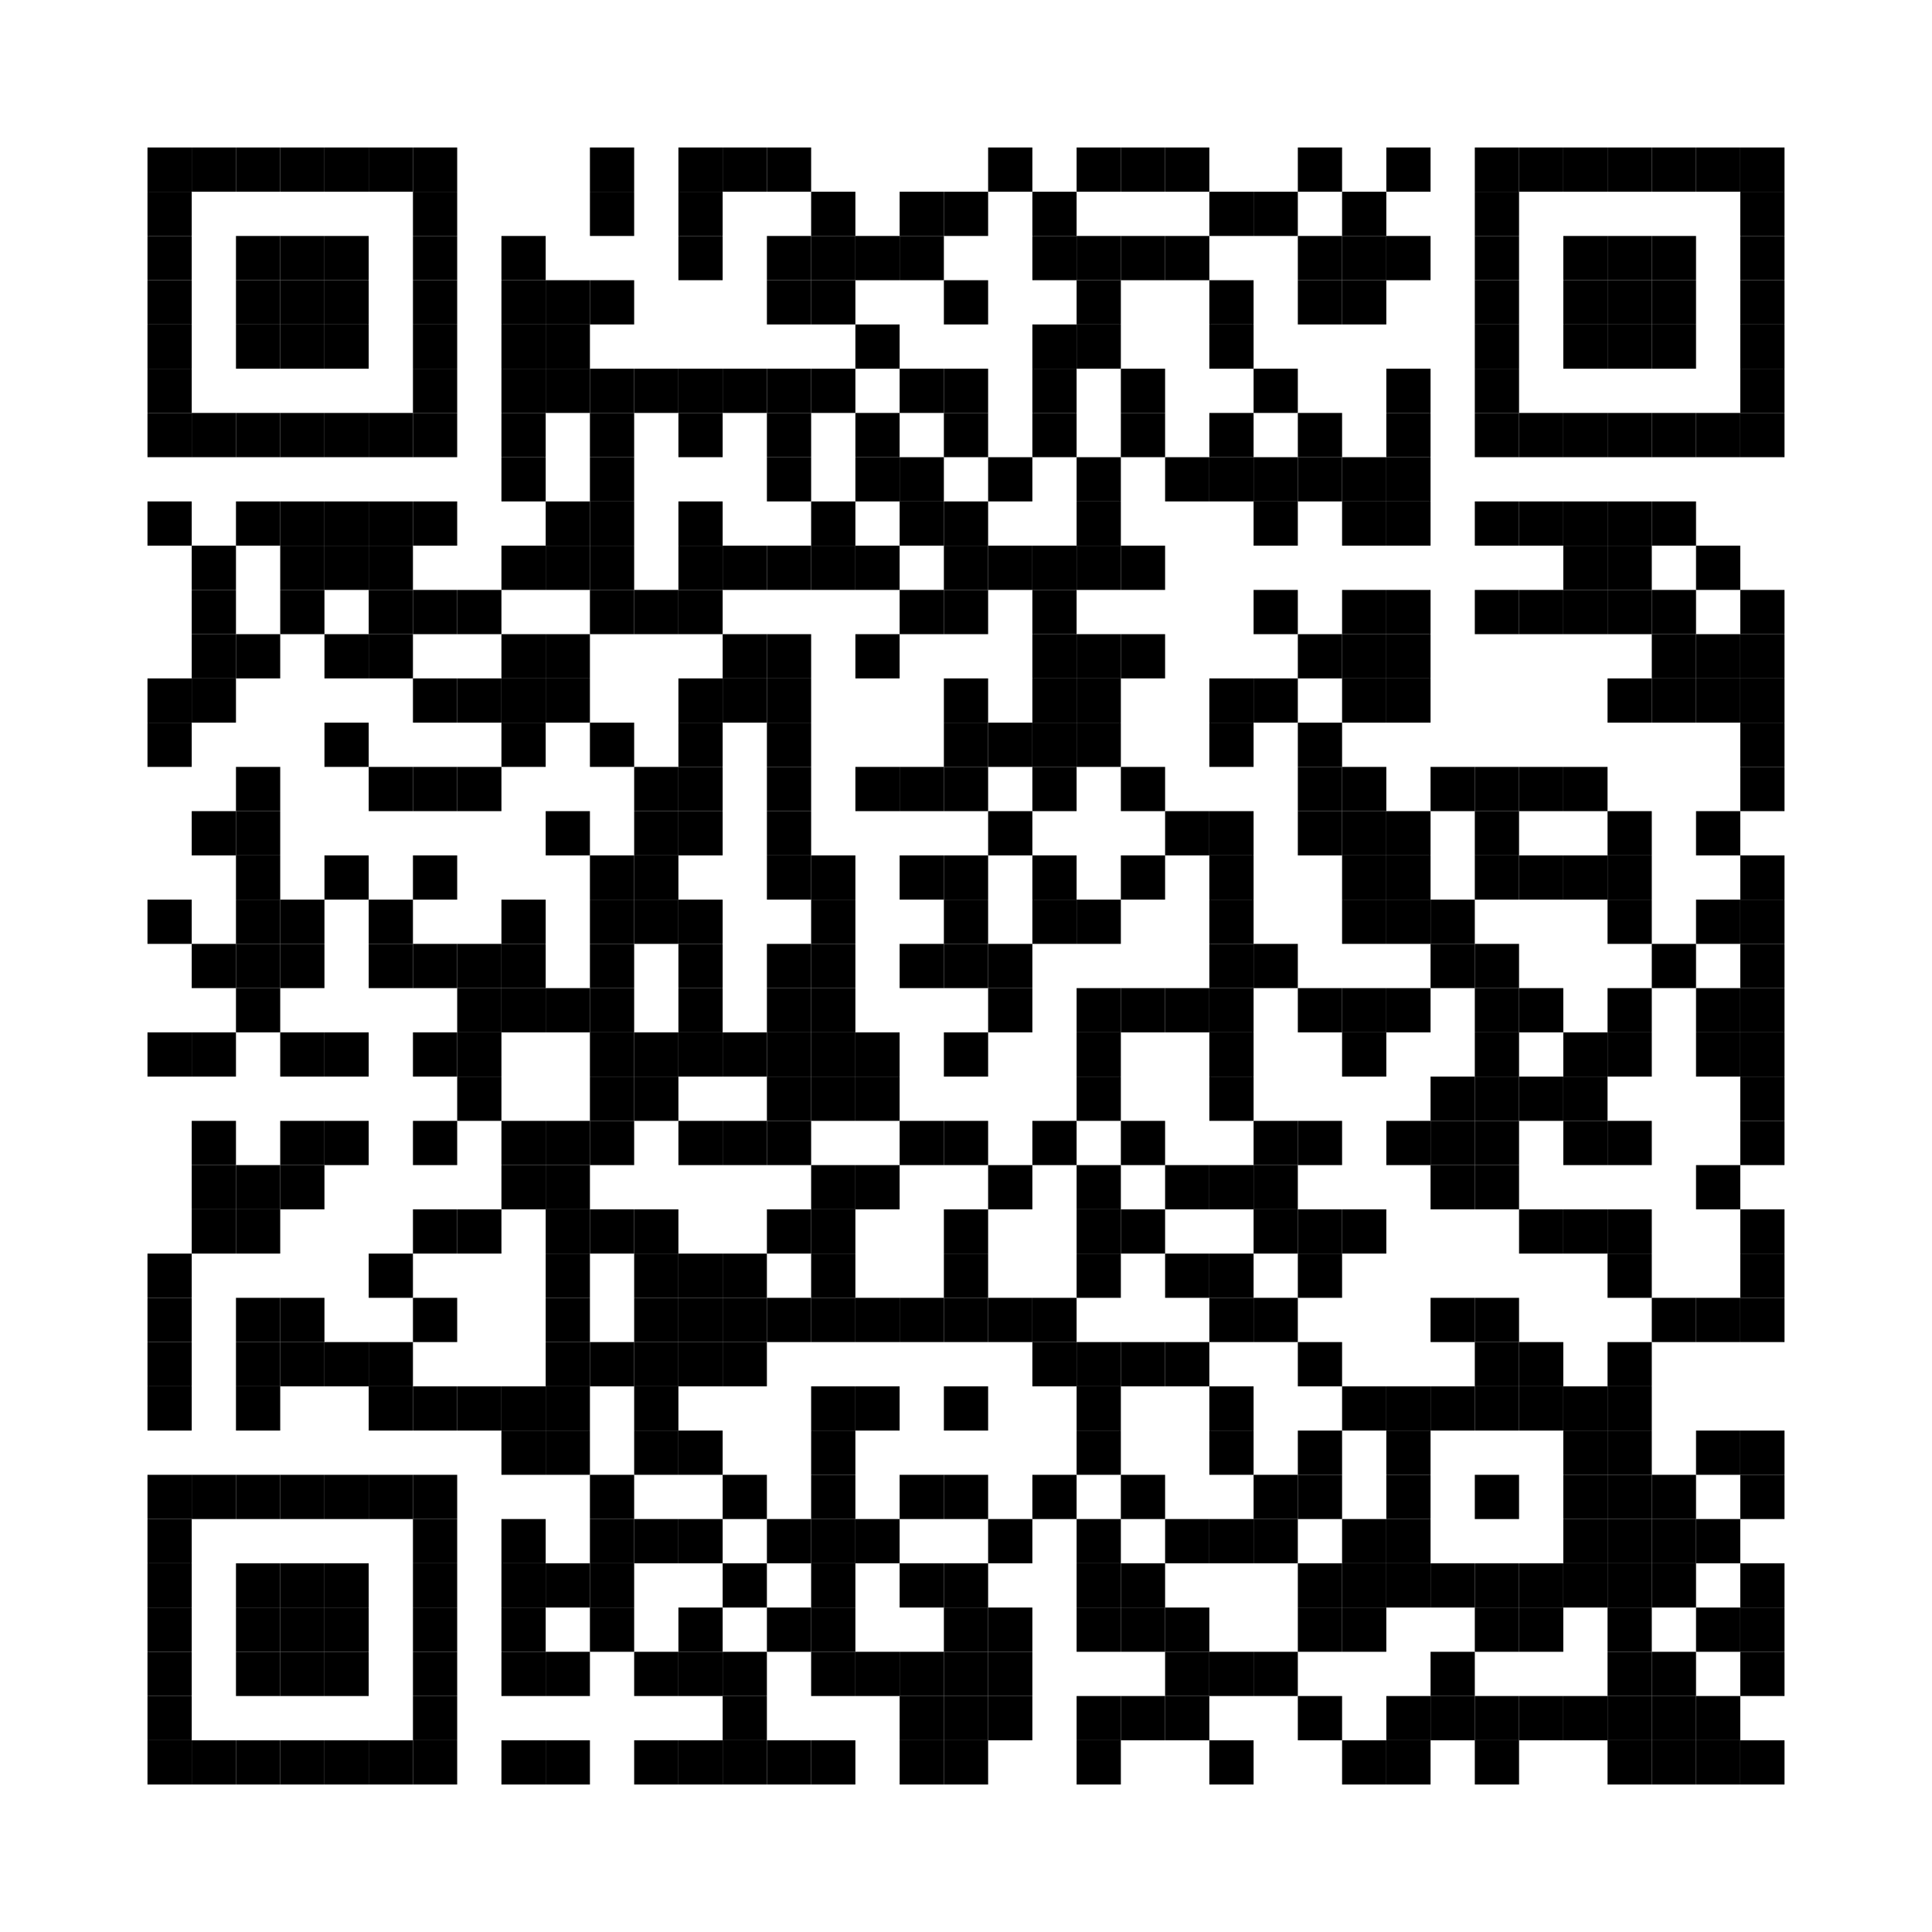 <?xml version="1.0"?>
<svg xmlns="http://www.w3.org/2000/svg" xmlns:xlink="http://www.w3.org/1999/xlink" version="1.1" width="131px" height="131px" viewBox="0 0 131 131"><defs><rect id="block" width="3" height="3" fill="#000000" fill-opacity="1"/></defs><rect x="0" y="0" width="131" height="131" fill="#ffffff" fill-opacity="1"/><use x="10" y="10" xlink:href="#block"/><use x="13" y="10" xlink:href="#block"/><use x="16" y="10" xlink:href="#block"/><use x="19" y="10" xlink:href="#block"/><use x="22" y="10" xlink:href="#block"/><use x="25" y="10" xlink:href="#block"/><use x="28" y="10" xlink:href="#block"/><use x="40" y="10" xlink:href="#block"/><use x="46" y="10" xlink:href="#block"/><use x="49" y="10" xlink:href="#block"/><use x="52" y="10" xlink:href="#block"/><use x="67" y="10" xlink:href="#block"/><use x="73" y="10" xlink:href="#block"/><use x="76" y="10" xlink:href="#block"/><use x="79" y="10" xlink:href="#block"/><use x="88" y="10" xlink:href="#block"/><use x="94" y="10" xlink:href="#block"/><use x="100" y="10" xlink:href="#block"/><use x="103" y="10" xlink:href="#block"/><use x="106" y="10" xlink:href="#block"/><use x="109" y="10" xlink:href="#block"/><use x="112" y="10" xlink:href="#block"/><use x="115" y="10" xlink:href="#block"/><use x="118" y="10" xlink:href="#block"/><use x="10" y="13" xlink:href="#block"/><use x="28" y="13" xlink:href="#block"/><use x="40" y="13" xlink:href="#block"/><use x="46" y="13" xlink:href="#block"/><use x="55" y="13" xlink:href="#block"/><use x="61" y="13" xlink:href="#block"/><use x="64" y="13" xlink:href="#block"/><use x="70" y="13" xlink:href="#block"/><use x="82" y="13" xlink:href="#block"/><use x="85" y="13" xlink:href="#block"/><use x="91" y="13" xlink:href="#block"/><use x="100" y="13" xlink:href="#block"/><use x="118" y="13" xlink:href="#block"/><use x="10" y="16" xlink:href="#block"/><use x="16" y="16" xlink:href="#block"/><use x="19" y="16" xlink:href="#block"/><use x="22" y="16" xlink:href="#block"/><use x="28" y="16" xlink:href="#block"/><use x="34" y="16" xlink:href="#block"/><use x="46" y="16" xlink:href="#block"/><use x="52" y="16" xlink:href="#block"/><use x="55" y="16" xlink:href="#block"/><use x="58" y="16" xlink:href="#block"/><use x="61" y="16" xlink:href="#block"/><use x="70" y="16" xlink:href="#block"/><use x="73" y="16" xlink:href="#block"/><use x="76" y="16" xlink:href="#block"/><use x="79" y="16" xlink:href="#block"/><use x="88" y="16" xlink:href="#block"/><use x="91" y="16" xlink:href="#block"/><use x="94" y="16" xlink:href="#block"/><use x="100" y="16" xlink:href="#block"/><use x="106" y="16" xlink:href="#block"/><use x="109" y="16" xlink:href="#block"/><use x="112" y="16" xlink:href="#block"/><use x="118" y="16" xlink:href="#block"/><use x="10" y="19" xlink:href="#block"/><use x="16" y="19" xlink:href="#block"/><use x="19" y="19" xlink:href="#block"/><use x="22" y="19" xlink:href="#block"/><use x="28" y="19" xlink:href="#block"/><use x="34" y="19" xlink:href="#block"/><use x="37" y="19" xlink:href="#block"/><use x="40" y="19" xlink:href="#block"/><use x="52" y="19" xlink:href="#block"/><use x="55" y="19" xlink:href="#block"/><use x="64" y="19" xlink:href="#block"/><use x="73" y="19" xlink:href="#block"/><use x="82" y="19" xlink:href="#block"/><use x="88" y="19" xlink:href="#block"/><use x="91" y="19" xlink:href="#block"/><use x="100" y="19" xlink:href="#block"/><use x="106" y="19" xlink:href="#block"/><use x="109" y="19" xlink:href="#block"/><use x="112" y="19" xlink:href="#block"/><use x="118" y="19" xlink:href="#block"/><use x="10" y="22" xlink:href="#block"/><use x="16" y="22" xlink:href="#block"/><use x="19" y="22" xlink:href="#block"/><use x="22" y="22" xlink:href="#block"/><use x="28" y="22" xlink:href="#block"/><use x="34" y="22" xlink:href="#block"/><use x="37" y="22" xlink:href="#block"/><use x="58" y="22" xlink:href="#block"/><use x="70" y="22" xlink:href="#block"/><use x="73" y="22" xlink:href="#block"/><use x="82" y="22" xlink:href="#block"/><use x="100" y="22" xlink:href="#block"/><use x="106" y="22" xlink:href="#block"/><use x="109" y="22" xlink:href="#block"/><use x="112" y="22" xlink:href="#block"/><use x="118" y="22" xlink:href="#block"/><use x="10" y="25" xlink:href="#block"/><use x="28" y="25" xlink:href="#block"/><use x="34" y="25" xlink:href="#block"/><use x="37" y="25" xlink:href="#block"/><use x="40" y="25" xlink:href="#block"/><use x="43" y="25" xlink:href="#block"/><use x="46" y="25" xlink:href="#block"/><use x="49" y="25" xlink:href="#block"/><use x="52" y="25" xlink:href="#block"/><use x="55" y="25" xlink:href="#block"/><use x="61" y="25" xlink:href="#block"/><use x="64" y="25" xlink:href="#block"/><use x="70" y="25" xlink:href="#block"/><use x="76" y="25" xlink:href="#block"/><use x="85" y="25" xlink:href="#block"/><use x="94" y="25" xlink:href="#block"/><use x="100" y="25" xlink:href="#block"/><use x="118" y="25" xlink:href="#block"/><use x="10" y="28" xlink:href="#block"/><use x="13" y="28" xlink:href="#block"/><use x="16" y="28" xlink:href="#block"/><use x="19" y="28" xlink:href="#block"/><use x="22" y="28" xlink:href="#block"/><use x="25" y="28" xlink:href="#block"/><use x="28" y="28" xlink:href="#block"/><use x="34" y="28" xlink:href="#block"/><use x="40" y="28" xlink:href="#block"/><use x="46" y="28" xlink:href="#block"/><use x="52" y="28" xlink:href="#block"/><use x="58" y="28" xlink:href="#block"/><use x="64" y="28" xlink:href="#block"/><use x="70" y="28" xlink:href="#block"/><use x="76" y="28" xlink:href="#block"/><use x="82" y="28" xlink:href="#block"/><use x="88" y="28" xlink:href="#block"/><use x="94" y="28" xlink:href="#block"/><use x="100" y="28" xlink:href="#block"/><use x="103" y="28" xlink:href="#block"/><use x="106" y="28" xlink:href="#block"/><use x="109" y="28" xlink:href="#block"/><use x="112" y="28" xlink:href="#block"/><use x="115" y="28" xlink:href="#block"/><use x="118" y="28" xlink:href="#block"/><use x="34" y="31" xlink:href="#block"/><use x="40" y="31" xlink:href="#block"/><use x="52" y="31" xlink:href="#block"/><use x="58" y="31" xlink:href="#block"/><use x="61" y="31" xlink:href="#block"/><use x="67" y="31" xlink:href="#block"/><use x="73" y="31" xlink:href="#block"/><use x="79" y="31" xlink:href="#block"/><use x="82" y="31" xlink:href="#block"/><use x="85" y="31" xlink:href="#block"/><use x="88" y="31" xlink:href="#block"/><use x="91" y="31" xlink:href="#block"/><use x="94" y="31" xlink:href="#block"/><use x="10" y="34" xlink:href="#block"/><use x="16" y="34" xlink:href="#block"/><use x="19" y="34" xlink:href="#block"/><use x="22" y="34" xlink:href="#block"/><use x="25" y="34" xlink:href="#block"/><use x="28" y="34" xlink:href="#block"/><use x="37" y="34" xlink:href="#block"/><use x="40" y="34" xlink:href="#block"/><use x="46" y="34" xlink:href="#block"/><use x="55" y="34" xlink:href="#block"/><use x="61" y="34" xlink:href="#block"/><use x="64" y="34" xlink:href="#block"/><use x="73" y="34" xlink:href="#block"/><use x="85" y="34" xlink:href="#block"/><use x="91" y="34" xlink:href="#block"/><use x="94" y="34" xlink:href="#block"/><use x="100" y="34" xlink:href="#block"/><use x="103" y="34" xlink:href="#block"/><use x="106" y="34" xlink:href="#block"/><use x="109" y="34" xlink:href="#block"/><use x="112" y="34" xlink:href="#block"/><use x="13" y="37" xlink:href="#block"/><use x="19" y="37" xlink:href="#block"/><use x="22" y="37" xlink:href="#block"/><use x="25" y="37" xlink:href="#block"/><use x="34" y="37" xlink:href="#block"/><use x="37" y="37" xlink:href="#block"/><use x="40" y="37" xlink:href="#block"/><use x="46" y="37" xlink:href="#block"/><use x="49" y="37" xlink:href="#block"/><use x="52" y="37" xlink:href="#block"/><use x="55" y="37" xlink:href="#block"/><use x="58" y="37" xlink:href="#block"/><use x="64" y="37" xlink:href="#block"/><use x="67" y="37" xlink:href="#block"/><use x="70" y="37" xlink:href="#block"/><use x="73" y="37" xlink:href="#block"/><use x="76" y="37" xlink:href="#block"/><use x="106" y="37" xlink:href="#block"/><use x="109" y="37" xlink:href="#block"/><use x="115" y="37" xlink:href="#block"/><use x="13" y="40" xlink:href="#block"/><use x="19" y="40" xlink:href="#block"/><use x="25" y="40" xlink:href="#block"/><use x="28" y="40" xlink:href="#block"/><use x="31" y="40" xlink:href="#block"/><use x="40" y="40" xlink:href="#block"/><use x="43" y="40" xlink:href="#block"/><use x="46" y="40" xlink:href="#block"/><use x="61" y="40" xlink:href="#block"/><use x="64" y="40" xlink:href="#block"/><use x="70" y="40" xlink:href="#block"/><use x="85" y="40" xlink:href="#block"/><use x="91" y="40" xlink:href="#block"/><use x="94" y="40" xlink:href="#block"/><use x="100" y="40" xlink:href="#block"/><use x="103" y="40" xlink:href="#block"/><use x="106" y="40" xlink:href="#block"/><use x="109" y="40" xlink:href="#block"/><use x="112" y="40" xlink:href="#block"/><use x="118" y="40" xlink:href="#block"/><use x="13" y="43" xlink:href="#block"/><use x="16" y="43" xlink:href="#block"/><use x="22" y="43" xlink:href="#block"/><use x="25" y="43" xlink:href="#block"/><use x="34" y="43" xlink:href="#block"/><use x="37" y="43" xlink:href="#block"/><use x="49" y="43" xlink:href="#block"/><use x="52" y="43" xlink:href="#block"/><use x="58" y="43" xlink:href="#block"/><use x="70" y="43" xlink:href="#block"/><use x="73" y="43" xlink:href="#block"/><use x="76" y="43" xlink:href="#block"/><use x="88" y="43" xlink:href="#block"/><use x="91" y="43" xlink:href="#block"/><use x="94" y="43" xlink:href="#block"/><use x="112" y="43" xlink:href="#block"/><use x="115" y="43" xlink:href="#block"/><use x="118" y="43" xlink:href="#block"/><use x="10" y="46" xlink:href="#block"/><use x="13" y="46" xlink:href="#block"/><use x="28" y="46" xlink:href="#block"/><use x="31" y="46" xlink:href="#block"/><use x="34" y="46" xlink:href="#block"/><use x="37" y="46" xlink:href="#block"/><use x="46" y="46" xlink:href="#block"/><use x="49" y="46" xlink:href="#block"/><use x="52" y="46" xlink:href="#block"/><use x="64" y="46" xlink:href="#block"/><use x="70" y="46" xlink:href="#block"/><use x="73" y="46" xlink:href="#block"/><use x="82" y="46" xlink:href="#block"/><use x="85" y="46" xlink:href="#block"/><use x="91" y="46" xlink:href="#block"/><use x="94" y="46" xlink:href="#block"/><use x="109" y="46" xlink:href="#block"/><use x="112" y="46" xlink:href="#block"/><use x="115" y="46" xlink:href="#block"/><use x="118" y="46" xlink:href="#block"/><use x="10" y="49" xlink:href="#block"/><use x="22" y="49" xlink:href="#block"/><use x="34" y="49" xlink:href="#block"/><use x="40" y="49" xlink:href="#block"/><use x="46" y="49" xlink:href="#block"/><use x="52" y="49" xlink:href="#block"/><use x="64" y="49" xlink:href="#block"/><use x="67" y="49" xlink:href="#block"/><use x="70" y="49" xlink:href="#block"/><use x="73" y="49" xlink:href="#block"/><use x="82" y="49" xlink:href="#block"/><use x="88" y="49" xlink:href="#block"/><use x="118" y="49" xlink:href="#block"/><use x="16" y="52" xlink:href="#block"/><use x="25" y="52" xlink:href="#block"/><use x="28" y="52" xlink:href="#block"/><use x="31" y="52" xlink:href="#block"/><use x="43" y="52" xlink:href="#block"/><use x="46" y="52" xlink:href="#block"/><use x="52" y="52" xlink:href="#block"/><use x="58" y="52" xlink:href="#block"/><use x="61" y="52" xlink:href="#block"/><use x="64" y="52" xlink:href="#block"/><use x="70" y="52" xlink:href="#block"/><use x="76" y="52" xlink:href="#block"/><use x="88" y="52" xlink:href="#block"/><use x="91" y="52" xlink:href="#block"/><use x="97" y="52" xlink:href="#block"/><use x="100" y="52" xlink:href="#block"/><use x="103" y="52" xlink:href="#block"/><use x="106" y="52" xlink:href="#block"/><use x="118" y="52" xlink:href="#block"/><use x="13" y="55" xlink:href="#block"/><use x="16" y="55" xlink:href="#block"/><use x="37" y="55" xlink:href="#block"/><use x="43" y="55" xlink:href="#block"/><use x="46" y="55" xlink:href="#block"/><use x="52" y="55" xlink:href="#block"/><use x="67" y="55" xlink:href="#block"/><use x="79" y="55" xlink:href="#block"/><use x="82" y="55" xlink:href="#block"/><use x="88" y="55" xlink:href="#block"/><use x="91" y="55" xlink:href="#block"/><use x="94" y="55" xlink:href="#block"/><use x="100" y="55" xlink:href="#block"/><use x="109" y="55" xlink:href="#block"/><use x="115" y="55" xlink:href="#block"/><use x="16" y="58" xlink:href="#block"/><use x="22" y="58" xlink:href="#block"/><use x="28" y="58" xlink:href="#block"/><use x="40" y="58" xlink:href="#block"/><use x="43" y="58" xlink:href="#block"/><use x="52" y="58" xlink:href="#block"/><use x="55" y="58" xlink:href="#block"/><use x="61" y="58" xlink:href="#block"/><use x="64" y="58" xlink:href="#block"/><use x="70" y="58" xlink:href="#block"/><use x="76" y="58" xlink:href="#block"/><use x="82" y="58" xlink:href="#block"/><use x="91" y="58" xlink:href="#block"/><use x="94" y="58" xlink:href="#block"/><use x="100" y="58" xlink:href="#block"/><use x="103" y="58" xlink:href="#block"/><use x="106" y="58" xlink:href="#block"/><use x="109" y="58" xlink:href="#block"/><use x="118" y="58" xlink:href="#block"/><use x="10" y="61" xlink:href="#block"/><use x="16" y="61" xlink:href="#block"/><use x="19" y="61" xlink:href="#block"/><use x="25" y="61" xlink:href="#block"/><use x="34" y="61" xlink:href="#block"/><use x="40" y="61" xlink:href="#block"/><use x="43" y="61" xlink:href="#block"/><use x="46" y="61" xlink:href="#block"/><use x="55" y="61" xlink:href="#block"/><use x="64" y="61" xlink:href="#block"/><use x="70" y="61" xlink:href="#block"/><use x="73" y="61" xlink:href="#block"/><use x="82" y="61" xlink:href="#block"/><use x="91" y="61" xlink:href="#block"/><use x="94" y="61" xlink:href="#block"/><use x="97" y="61" xlink:href="#block"/><use x="109" y="61" xlink:href="#block"/><use x="115" y="61" xlink:href="#block"/><use x="118" y="61" xlink:href="#block"/><use x="13" y="64" xlink:href="#block"/><use x="16" y="64" xlink:href="#block"/><use x="19" y="64" xlink:href="#block"/><use x="25" y="64" xlink:href="#block"/><use x="28" y="64" xlink:href="#block"/><use x="31" y="64" xlink:href="#block"/><use x="34" y="64" xlink:href="#block"/><use x="40" y="64" xlink:href="#block"/><use x="46" y="64" xlink:href="#block"/><use x="52" y="64" xlink:href="#block"/><use x="55" y="64" xlink:href="#block"/><use x="61" y="64" xlink:href="#block"/><use x="64" y="64" xlink:href="#block"/><use x="67" y="64" xlink:href="#block"/><use x="82" y="64" xlink:href="#block"/><use x="85" y="64" xlink:href="#block"/><use x="97" y="64" xlink:href="#block"/><use x="100" y="64" xlink:href="#block"/><use x="112" y="64" xlink:href="#block"/><use x="118" y="64" xlink:href="#block"/><use x="16" y="67" xlink:href="#block"/><use x="31" y="67" xlink:href="#block"/><use x="34" y="67" xlink:href="#block"/><use x="37" y="67" xlink:href="#block"/><use x="40" y="67" xlink:href="#block"/><use x="46" y="67" xlink:href="#block"/><use x="52" y="67" xlink:href="#block"/><use x="55" y="67" xlink:href="#block"/><use x="67" y="67" xlink:href="#block"/><use x="73" y="67" xlink:href="#block"/><use x="76" y="67" xlink:href="#block"/><use x="79" y="67" xlink:href="#block"/><use x="82" y="67" xlink:href="#block"/><use x="88" y="67" xlink:href="#block"/><use x="91" y="67" xlink:href="#block"/><use x="94" y="67" xlink:href="#block"/><use x="100" y="67" xlink:href="#block"/><use x="103" y="67" xlink:href="#block"/><use x="109" y="67" xlink:href="#block"/><use x="115" y="67" xlink:href="#block"/><use x="118" y="67" xlink:href="#block"/><use x="10" y="70" xlink:href="#block"/><use x="13" y="70" xlink:href="#block"/><use x="19" y="70" xlink:href="#block"/><use x="22" y="70" xlink:href="#block"/><use x="28" y="70" xlink:href="#block"/><use x="31" y="70" xlink:href="#block"/><use x="40" y="70" xlink:href="#block"/><use x="43" y="70" xlink:href="#block"/><use x="46" y="70" xlink:href="#block"/><use x="49" y="70" xlink:href="#block"/><use x="52" y="70" xlink:href="#block"/><use x="55" y="70" xlink:href="#block"/><use x="58" y="70" xlink:href="#block"/><use x="64" y="70" xlink:href="#block"/><use x="73" y="70" xlink:href="#block"/><use x="82" y="70" xlink:href="#block"/><use x="91" y="70" xlink:href="#block"/><use x="100" y="70" xlink:href="#block"/><use x="106" y="70" xlink:href="#block"/><use x="109" y="70" xlink:href="#block"/><use x="115" y="70" xlink:href="#block"/><use x="118" y="70" xlink:href="#block"/><use x="31" y="73" xlink:href="#block"/><use x="40" y="73" xlink:href="#block"/><use x="43" y="73" xlink:href="#block"/><use x="52" y="73" xlink:href="#block"/><use x="55" y="73" xlink:href="#block"/><use x="58" y="73" xlink:href="#block"/><use x="73" y="73" xlink:href="#block"/><use x="82" y="73" xlink:href="#block"/><use x="97" y="73" xlink:href="#block"/><use x="100" y="73" xlink:href="#block"/><use x="103" y="73" xlink:href="#block"/><use x="106" y="73" xlink:href="#block"/><use x="118" y="73" xlink:href="#block"/><use x="13" y="76" xlink:href="#block"/><use x="19" y="76" xlink:href="#block"/><use x="22" y="76" xlink:href="#block"/><use x="28" y="76" xlink:href="#block"/><use x="34" y="76" xlink:href="#block"/><use x="37" y="76" xlink:href="#block"/><use x="40" y="76" xlink:href="#block"/><use x="46" y="76" xlink:href="#block"/><use x="49" y="76" xlink:href="#block"/><use x="52" y="76" xlink:href="#block"/><use x="61" y="76" xlink:href="#block"/><use x="64" y="76" xlink:href="#block"/><use x="70" y="76" xlink:href="#block"/><use x="76" y="76" xlink:href="#block"/><use x="85" y="76" xlink:href="#block"/><use x="88" y="76" xlink:href="#block"/><use x="94" y="76" xlink:href="#block"/><use x="97" y="76" xlink:href="#block"/><use x="100" y="76" xlink:href="#block"/><use x="106" y="76" xlink:href="#block"/><use x="109" y="76" xlink:href="#block"/><use x="118" y="76" xlink:href="#block"/><use x="13" y="79" xlink:href="#block"/><use x="16" y="79" xlink:href="#block"/><use x="19" y="79" xlink:href="#block"/><use x="34" y="79" xlink:href="#block"/><use x="37" y="79" xlink:href="#block"/><use x="55" y="79" xlink:href="#block"/><use x="58" y="79" xlink:href="#block"/><use x="67" y="79" xlink:href="#block"/><use x="73" y="79" xlink:href="#block"/><use x="79" y="79" xlink:href="#block"/><use x="82" y="79" xlink:href="#block"/><use x="85" y="79" xlink:href="#block"/><use x="97" y="79" xlink:href="#block"/><use x="100" y="79" xlink:href="#block"/><use x="115" y="79" xlink:href="#block"/><use x="13" y="82" xlink:href="#block"/><use x="16" y="82" xlink:href="#block"/><use x="28" y="82" xlink:href="#block"/><use x="31" y="82" xlink:href="#block"/><use x="37" y="82" xlink:href="#block"/><use x="40" y="82" xlink:href="#block"/><use x="43" y="82" xlink:href="#block"/><use x="52" y="82" xlink:href="#block"/><use x="55" y="82" xlink:href="#block"/><use x="64" y="82" xlink:href="#block"/><use x="73" y="82" xlink:href="#block"/><use x="76" y="82" xlink:href="#block"/><use x="85" y="82" xlink:href="#block"/><use x="88" y="82" xlink:href="#block"/><use x="91" y="82" xlink:href="#block"/><use x="103" y="82" xlink:href="#block"/><use x="106" y="82" xlink:href="#block"/><use x="109" y="82" xlink:href="#block"/><use x="118" y="82" xlink:href="#block"/><use x="10" y="85" xlink:href="#block"/><use x="25" y="85" xlink:href="#block"/><use x="37" y="85" xlink:href="#block"/><use x="43" y="85" xlink:href="#block"/><use x="46" y="85" xlink:href="#block"/><use x="49" y="85" xlink:href="#block"/><use x="55" y="85" xlink:href="#block"/><use x="64" y="85" xlink:href="#block"/><use x="73" y="85" xlink:href="#block"/><use x="79" y="85" xlink:href="#block"/><use x="82" y="85" xlink:href="#block"/><use x="88" y="85" xlink:href="#block"/><use x="109" y="85" xlink:href="#block"/><use x="118" y="85" xlink:href="#block"/><use x="10" y="88" xlink:href="#block"/><use x="16" y="88" xlink:href="#block"/><use x="19" y="88" xlink:href="#block"/><use x="28" y="88" xlink:href="#block"/><use x="37" y="88" xlink:href="#block"/><use x="43" y="88" xlink:href="#block"/><use x="46" y="88" xlink:href="#block"/><use x="49" y="88" xlink:href="#block"/><use x="52" y="88" xlink:href="#block"/><use x="55" y="88" xlink:href="#block"/><use x="58" y="88" xlink:href="#block"/><use x="61" y="88" xlink:href="#block"/><use x="64" y="88" xlink:href="#block"/><use x="67" y="88" xlink:href="#block"/><use x="70" y="88" xlink:href="#block"/><use x="82" y="88" xlink:href="#block"/><use x="85" y="88" xlink:href="#block"/><use x="97" y="88" xlink:href="#block"/><use x="100" y="88" xlink:href="#block"/><use x="112" y="88" xlink:href="#block"/><use x="115" y="88" xlink:href="#block"/><use x="118" y="88" xlink:href="#block"/><use x="10" y="91" xlink:href="#block"/><use x="16" y="91" xlink:href="#block"/><use x="19" y="91" xlink:href="#block"/><use x="22" y="91" xlink:href="#block"/><use x="25" y="91" xlink:href="#block"/><use x="37" y="91" xlink:href="#block"/><use x="40" y="91" xlink:href="#block"/><use x="43" y="91" xlink:href="#block"/><use x="46" y="91" xlink:href="#block"/><use x="49" y="91" xlink:href="#block"/><use x="70" y="91" xlink:href="#block"/><use x="73" y="91" xlink:href="#block"/><use x="76" y="91" xlink:href="#block"/><use x="79" y="91" xlink:href="#block"/><use x="88" y="91" xlink:href="#block"/><use x="100" y="91" xlink:href="#block"/><use x="103" y="91" xlink:href="#block"/><use x="109" y="91" xlink:href="#block"/><use x="10" y="94" xlink:href="#block"/><use x="16" y="94" xlink:href="#block"/><use x="25" y="94" xlink:href="#block"/><use x="28" y="94" xlink:href="#block"/><use x="31" y="94" xlink:href="#block"/><use x="34" y="94" xlink:href="#block"/><use x="37" y="94" xlink:href="#block"/><use x="43" y="94" xlink:href="#block"/><use x="55" y="94" xlink:href="#block"/><use x="58" y="94" xlink:href="#block"/><use x="64" y="94" xlink:href="#block"/><use x="73" y="94" xlink:href="#block"/><use x="82" y="94" xlink:href="#block"/><use x="91" y="94" xlink:href="#block"/><use x="94" y="94" xlink:href="#block"/><use x="97" y="94" xlink:href="#block"/><use x="100" y="94" xlink:href="#block"/><use x="103" y="94" xlink:href="#block"/><use x="106" y="94" xlink:href="#block"/><use x="109" y="94" xlink:href="#block"/><use x="34" y="97" xlink:href="#block"/><use x="37" y="97" xlink:href="#block"/><use x="43" y="97" xlink:href="#block"/><use x="46" y="97" xlink:href="#block"/><use x="55" y="97" xlink:href="#block"/><use x="73" y="97" xlink:href="#block"/><use x="82" y="97" xlink:href="#block"/><use x="88" y="97" xlink:href="#block"/><use x="94" y="97" xlink:href="#block"/><use x="106" y="97" xlink:href="#block"/><use x="109" y="97" xlink:href="#block"/><use x="115" y="97" xlink:href="#block"/><use x="118" y="97" xlink:href="#block"/><use x="10" y="100" xlink:href="#block"/><use x="13" y="100" xlink:href="#block"/><use x="16" y="100" xlink:href="#block"/><use x="19" y="100" xlink:href="#block"/><use x="22" y="100" xlink:href="#block"/><use x="25" y="100" xlink:href="#block"/><use x="28" y="100" xlink:href="#block"/><use x="40" y="100" xlink:href="#block"/><use x="49" y="100" xlink:href="#block"/><use x="55" y="100" xlink:href="#block"/><use x="61" y="100" xlink:href="#block"/><use x="64" y="100" xlink:href="#block"/><use x="70" y="100" xlink:href="#block"/><use x="76" y="100" xlink:href="#block"/><use x="85" y="100" xlink:href="#block"/><use x="88" y="100" xlink:href="#block"/><use x="94" y="100" xlink:href="#block"/><use x="100" y="100" xlink:href="#block"/><use x="106" y="100" xlink:href="#block"/><use x="109" y="100" xlink:href="#block"/><use x="112" y="100" xlink:href="#block"/><use x="118" y="100" xlink:href="#block"/><use x="10" y="103" xlink:href="#block"/><use x="28" y="103" xlink:href="#block"/><use x="34" y="103" xlink:href="#block"/><use x="40" y="103" xlink:href="#block"/><use x="43" y="103" xlink:href="#block"/><use x="46" y="103" xlink:href="#block"/><use x="52" y="103" xlink:href="#block"/><use x="55" y="103" xlink:href="#block"/><use x="58" y="103" xlink:href="#block"/><use x="67" y="103" xlink:href="#block"/><use x="73" y="103" xlink:href="#block"/><use x="79" y="103" xlink:href="#block"/><use x="82" y="103" xlink:href="#block"/><use x="85" y="103" xlink:href="#block"/><use x="91" y="103" xlink:href="#block"/><use x="94" y="103" xlink:href="#block"/><use x="106" y="103" xlink:href="#block"/><use x="109" y="103" xlink:href="#block"/><use x="112" y="103" xlink:href="#block"/><use x="115" y="103" xlink:href="#block"/><use x="10" y="106" xlink:href="#block"/><use x="16" y="106" xlink:href="#block"/><use x="19" y="106" xlink:href="#block"/><use x="22" y="106" xlink:href="#block"/><use x="28" y="106" xlink:href="#block"/><use x="34" y="106" xlink:href="#block"/><use x="37" y="106" xlink:href="#block"/><use x="40" y="106" xlink:href="#block"/><use x="49" y="106" xlink:href="#block"/><use x="55" y="106" xlink:href="#block"/><use x="61" y="106" xlink:href="#block"/><use x="64" y="106" xlink:href="#block"/><use x="73" y="106" xlink:href="#block"/><use x="76" y="106" xlink:href="#block"/><use x="88" y="106" xlink:href="#block"/><use x="91" y="106" xlink:href="#block"/><use x="94" y="106" xlink:href="#block"/><use x="97" y="106" xlink:href="#block"/><use x="100" y="106" xlink:href="#block"/><use x="103" y="106" xlink:href="#block"/><use x="106" y="106" xlink:href="#block"/><use x="109" y="106" xlink:href="#block"/><use x="112" y="106" xlink:href="#block"/><use x="118" y="106" xlink:href="#block"/><use x="10" y="109" xlink:href="#block"/><use x="16" y="109" xlink:href="#block"/><use x="19" y="109" xlink:href="#block"/><use x="22" y="109" xlink:href="#block"/><use x="28" y="109" xlink:href="#block"/><use x="34" y="109" xlink:href="#block"/><use x="40" y="109" xlink:href="#block"/><use x="46" y="109" xlink:href="#block"/><use x="52" y="109" xlink:href="#block"/><use x="55" y="109" xlink:href="#block"/><use x="64" y="109" xlink:href="#block"/><use x="67" y="109" xlink:href="#block"/><use x="73" y="109" xlink:href="#block"/><use x="76" y="109" xlink:href="#block"/><use x="79" y="109" xlink:href="#block"/><use x="88" y="109" xlink:href="#block"/><use x="91" y="109" xlink:href="#block"/><use x="100" y="109" xlink:href="#block"/><use x="103" y="109" xlink:href="#block"/><use x="109" y="109" xlink:href="#block"/><use x="115" y="109" xlink:href="#block"/><use x="118" y="109" xlink:href="#block"/><use x="10" y="112" xlink:href="#block"/><use x="16" y="112" xlink:href="#block"/><use x="19" y="112" xlink:href="#block"/><use x="22" y="112" xlink:href="#block"/><use x="28" y="112" xlink:href="#block"/><use x="34" y="112" xlink:href="#block"/><use x="37" y="112" xlink:href="#block"/><use x="43" y="112" xlink:href="#block"/><use x="46" y="112" xlink:href="#block"/><use x="49" y="112" xlink:href="#block"/><use x="55" y="112" xlink:href="#block"/><use x="58" y="112" xlink:href="#block"/><use x="61" y="112" xlink:href="#block"/><use x="64" y="112" xlink:href="#block"/><use x="67" y="112" xlink:href="#block"/><use x="79" y="112" xlink:href="#block"/><use x="82" y="112" xlink:href="#block"/><use x="85" y="112" xlink:href="#block"/><use x="97" y="112" xlink:href="#block"/><use x="109" y="112" xlink:href="#block"/><use x="112" y="112" xlink:href="#block"/><use x="118" y="112" xlink:href="#block"/><use x="10" y="115" xlink:href="#block"/><use x="28" y="115" xlink:href="#block"/><use x="49" y="115" xlink:href="#block"/><use x="61" y="115" xlink:href="#block"/><use x="64" y="115" xlink:href="#block"/><use x="67" y="115" xlink:href="#block"/><use x="73" y="115" xlink:href="#block"/><use x="76" y="115" xlink:href="#block"/><use x="79" y="115" xlink:href="#block"/><use x="88" y="115" xlink:href="#block"/><use x="94" y="115" xlink:href="#block"/><use x="97" y="115" xlink:href="#block"/><use x="100" y="115" xlink:href="#block"/><use x="103" y="115" xlink:href="#block"/><use x="106" y="115" xlink:href="#block"/><use x="109" y="115" xlink:href="#block"/><use x="112" y="115" xlink:href="#block"/><use x="115" y="115" xlink:href="#block"/><use x="10" y="118" xlink:href="#block"/><use x="13" y="118" xlink:href="#block"/><use x="16" y="118" xlink:href="#block"/><use x="19" y="118" xlink:href="#block"/><use x="22" y="118" xlink:href="#block"/><use x="25" y="118" xlink:href="#block"/><use x="28" y="118" xlink:href="#block"/><use x="34" y="118" xlink:href="#block"/><use x="37" y="118" xlink:href="#block"/><use x="43" y="118" xlink:href="#block"/><use x="46" y="118" xlink:href="#block"/><use x="49" y="118" xlink:href="#block"/><use x="52" y="118" xlink:href="#block"/><use x="55" y="118" xlink:href="#block"/><use x="61" y="118" xlink:href="#block"/><use x="64" y="118" xlink:href="#block"/><use x="73" y="118" xlink:href="#block"/><use x="82" y="118" xlink:href="#block"/><use x="91" y="118" xlink:href="#block"/><use x="94" y="118" xlink:href="#block"/><use x="100" y="118" xlink:href="#block"/><use x="109" y="118" xlink:href="#block"/><use x="112" y="118" xlink:href="#block"/><use x="115" y="118" xlink:href="#block"/><use x="118" y="118" xlink:href="#block"/></svg>

